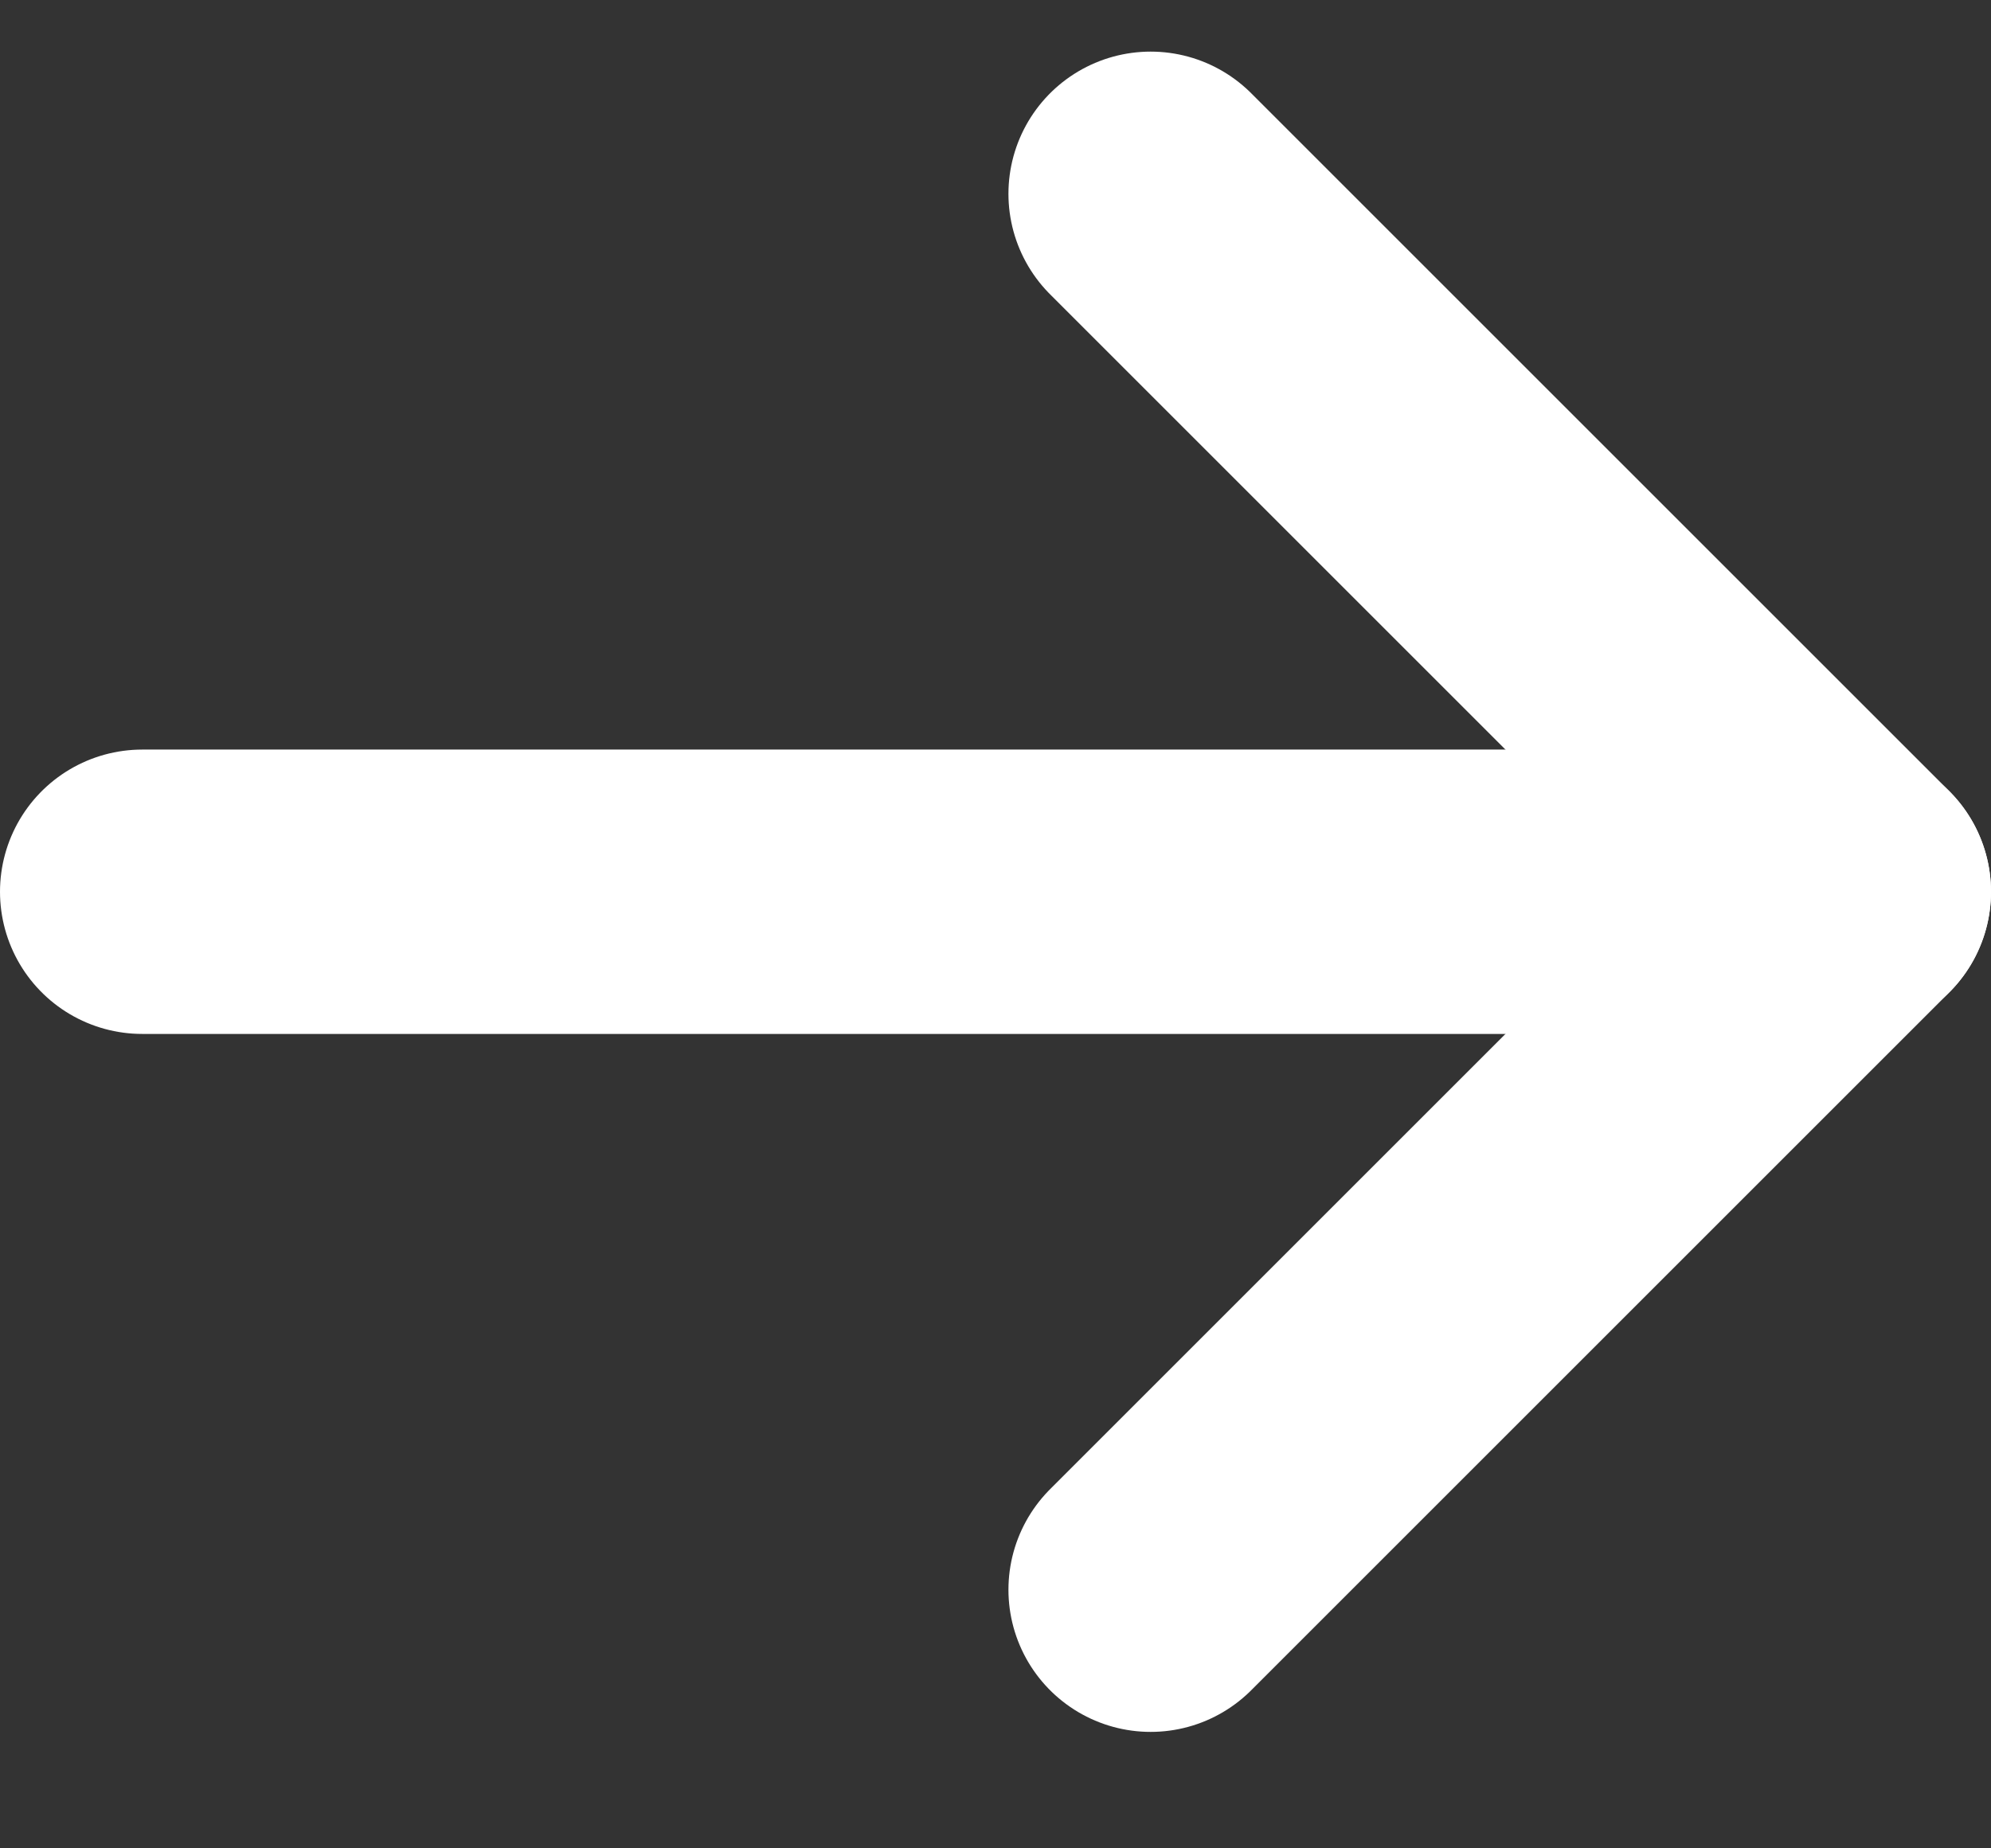 <svg width="14" height="13" viewBox="0 0 14 13" fill="none" xmlns="http://www.w3.org/2000/svg">
<rect x="0" y="0" width="14" height="13" fill="#333333" stroke="none"/>
<path d="M1 6.272H13" stroke="white" stroke-width="2" stroke-linecap="round" stroke-linejoin="round"/>
<path d="M8.091 1.363L13 6.272L8.091 11.181" stroke="white" stroke-width="2" stroke-linecap="round" stroke-linejoin="round"/>
</svg>

